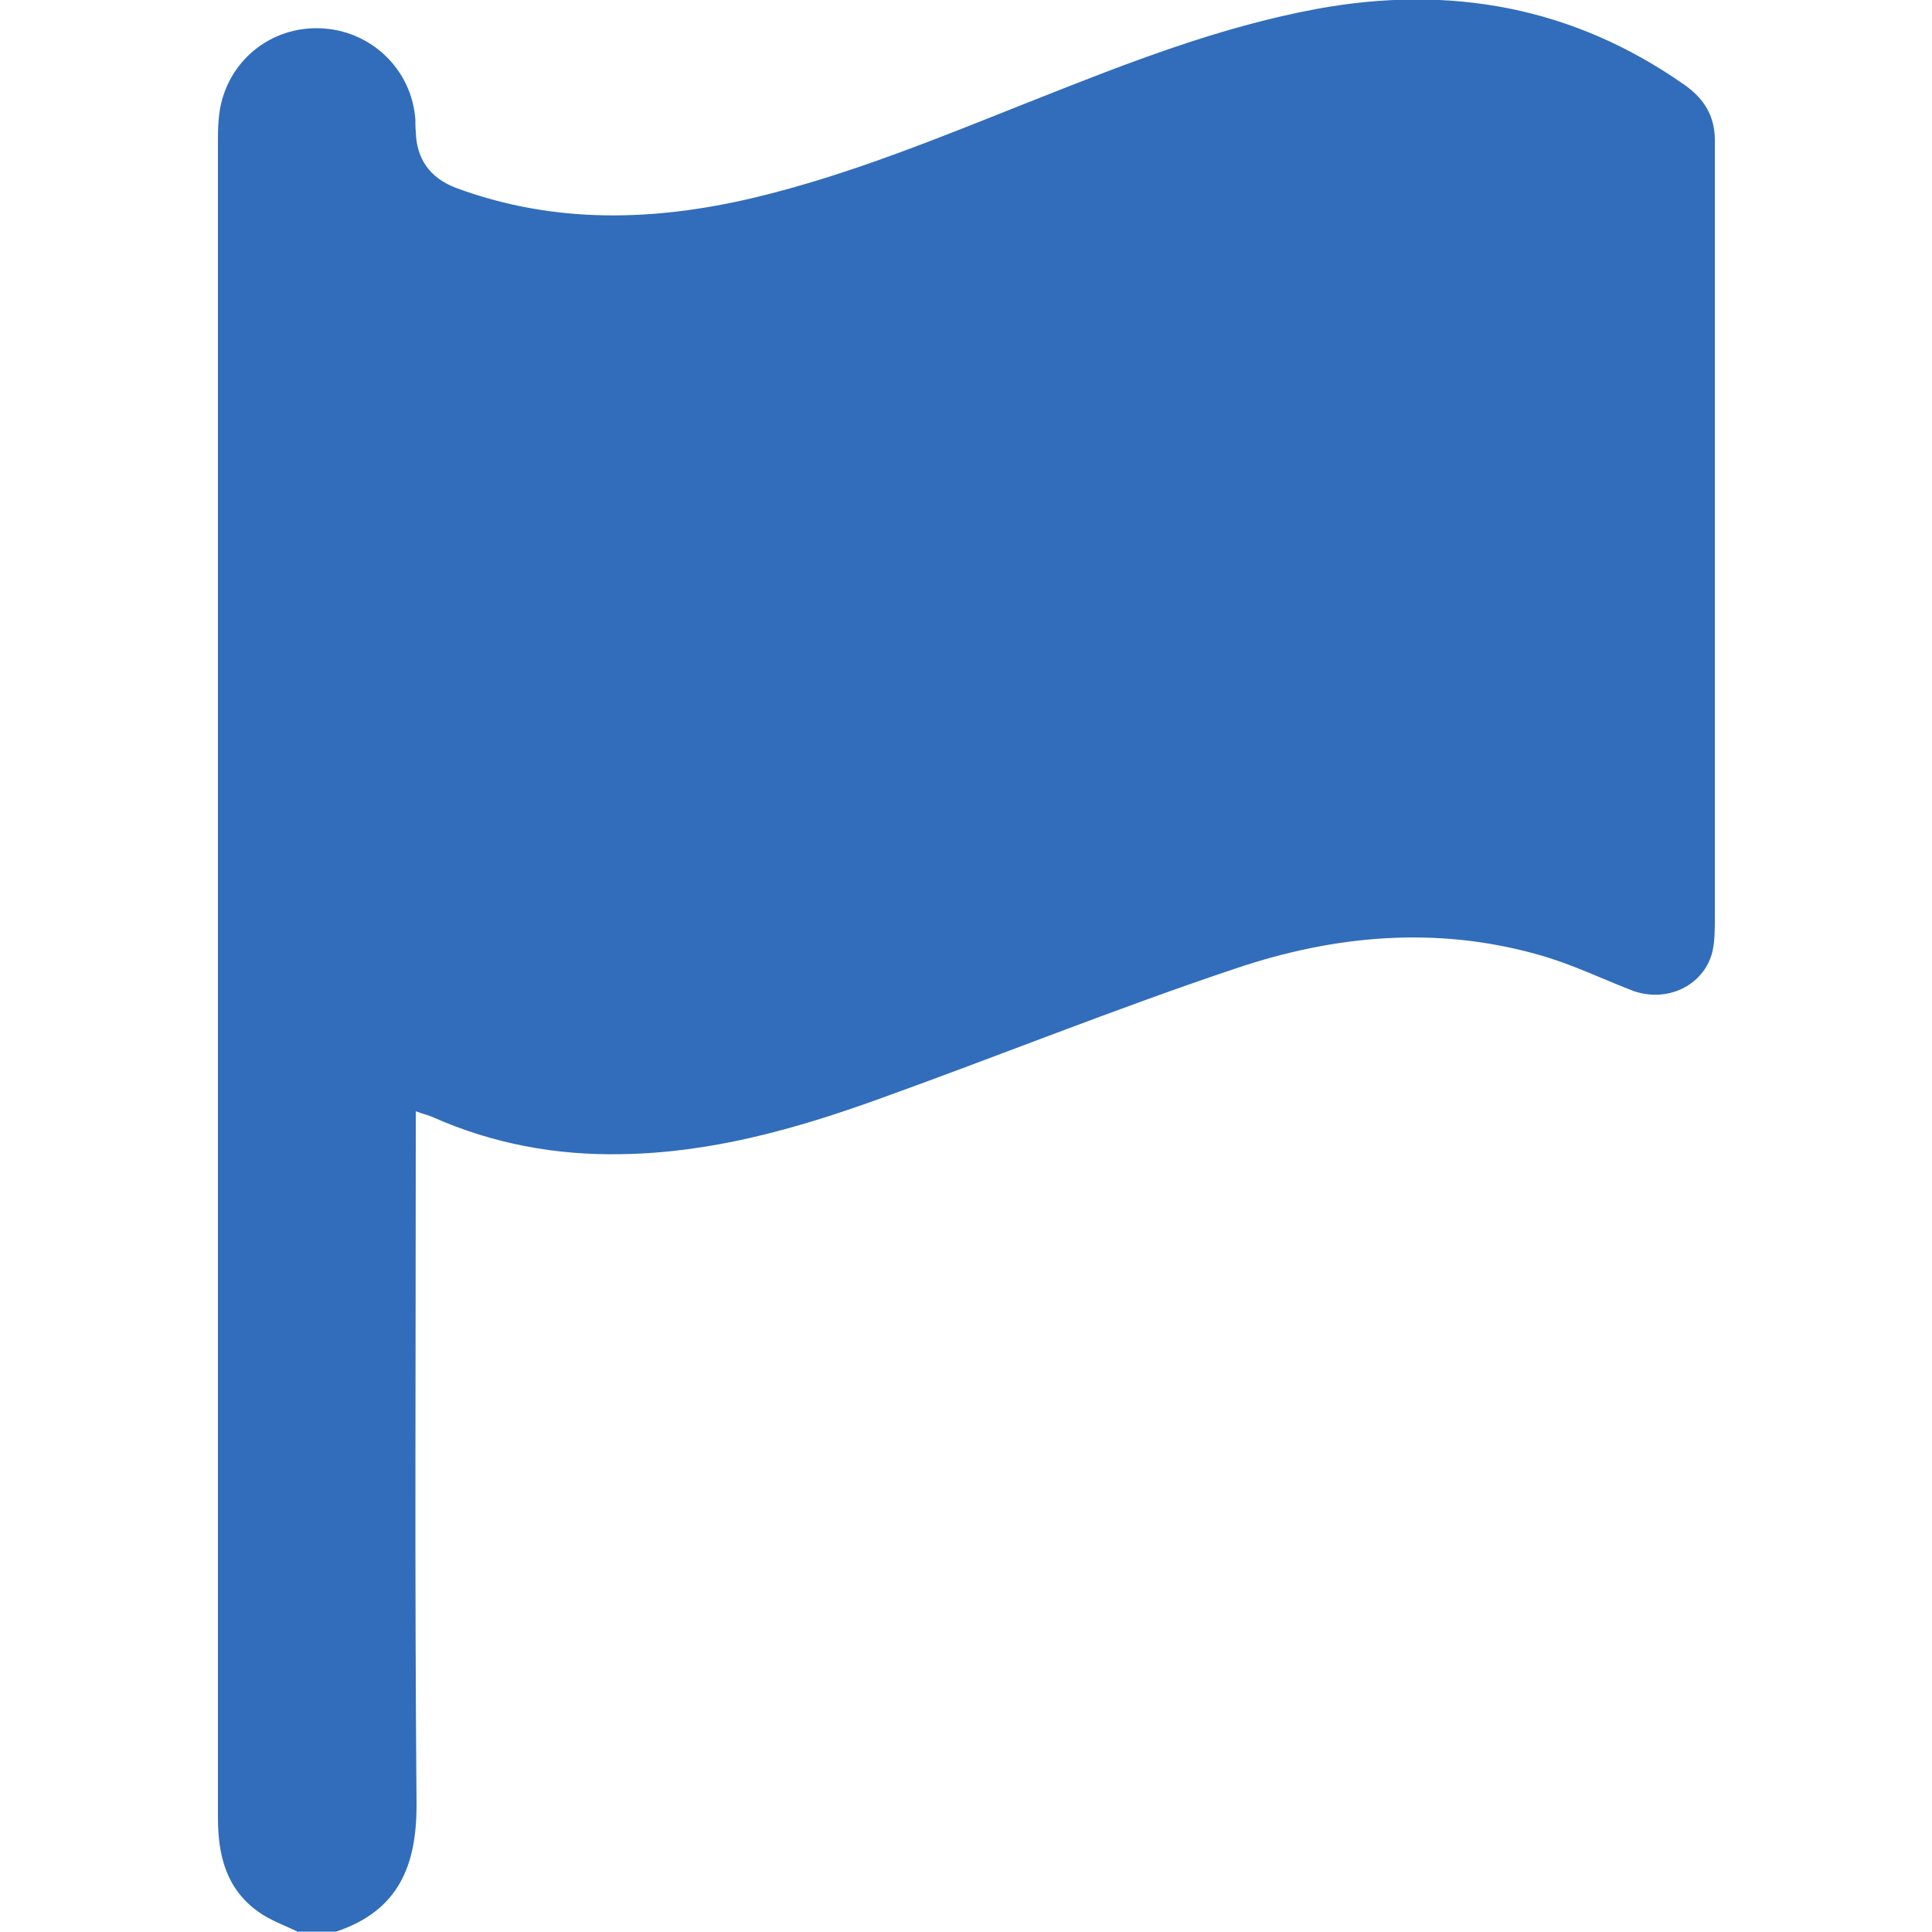 <?xml version="1.0" encoding="UTF-8"?>
<svg xmlns="http://www.w3.org/2000/svg" id="Layer_1" data-name="Layer 1" viewBox="0 0 50 50">
  <defs>
    <style>
      .cls-1 {
        fill: #316dba;
      }
    </style>
  </defs>
  <path class="cls-1" d="M7.72,50c-.35-.17-.72-.3-1.03-.52-.83-.59-1.05-1.45-1.05-2.44,0-14.45,0-28.9,0-43.36,0-.2,0-.39,.02-.59,.1-1.36,1.21-2.38,2.57-2.36,1.34,.02,2.43,1.05,2.52,2.37,0,.1,0,.2,.01,.29q.02,1.09,1.06,1.48c2.53,.93,5.1,.86,7.68,.25,2.52-.6,4.91-1.6,7.31-2.55,2.37-.94,4.74-1.87,7.27-2.34,3.44-.63,6.63-.06,9.52,1.97,.51,.36,.78,.81,.78,1.43,0,.72,0,1.43,0,2.15,0,5.99,0,11.98,0,17.97,0,.29,0,.59-.06,.87-.22,.9-1.2,1.35-2.09,1.01-.8-.31-1.58-.69-2.41-.92-2.64-.75-5.28-.51-7.83,.35-3.11,1.04-6.15,2.27-9.24,3.38-2.16,.78-4.36,1.4-6.69,1.43-1.68,.03-3.3-.27-4.84-.95-.13-.06-.27-.09-.46-.16v.63c0,5.76-.03,11.52,.02,17.28,.01,1.62-.47,2.78-2.08,3.32h-.98Z"></path>
</svg>
